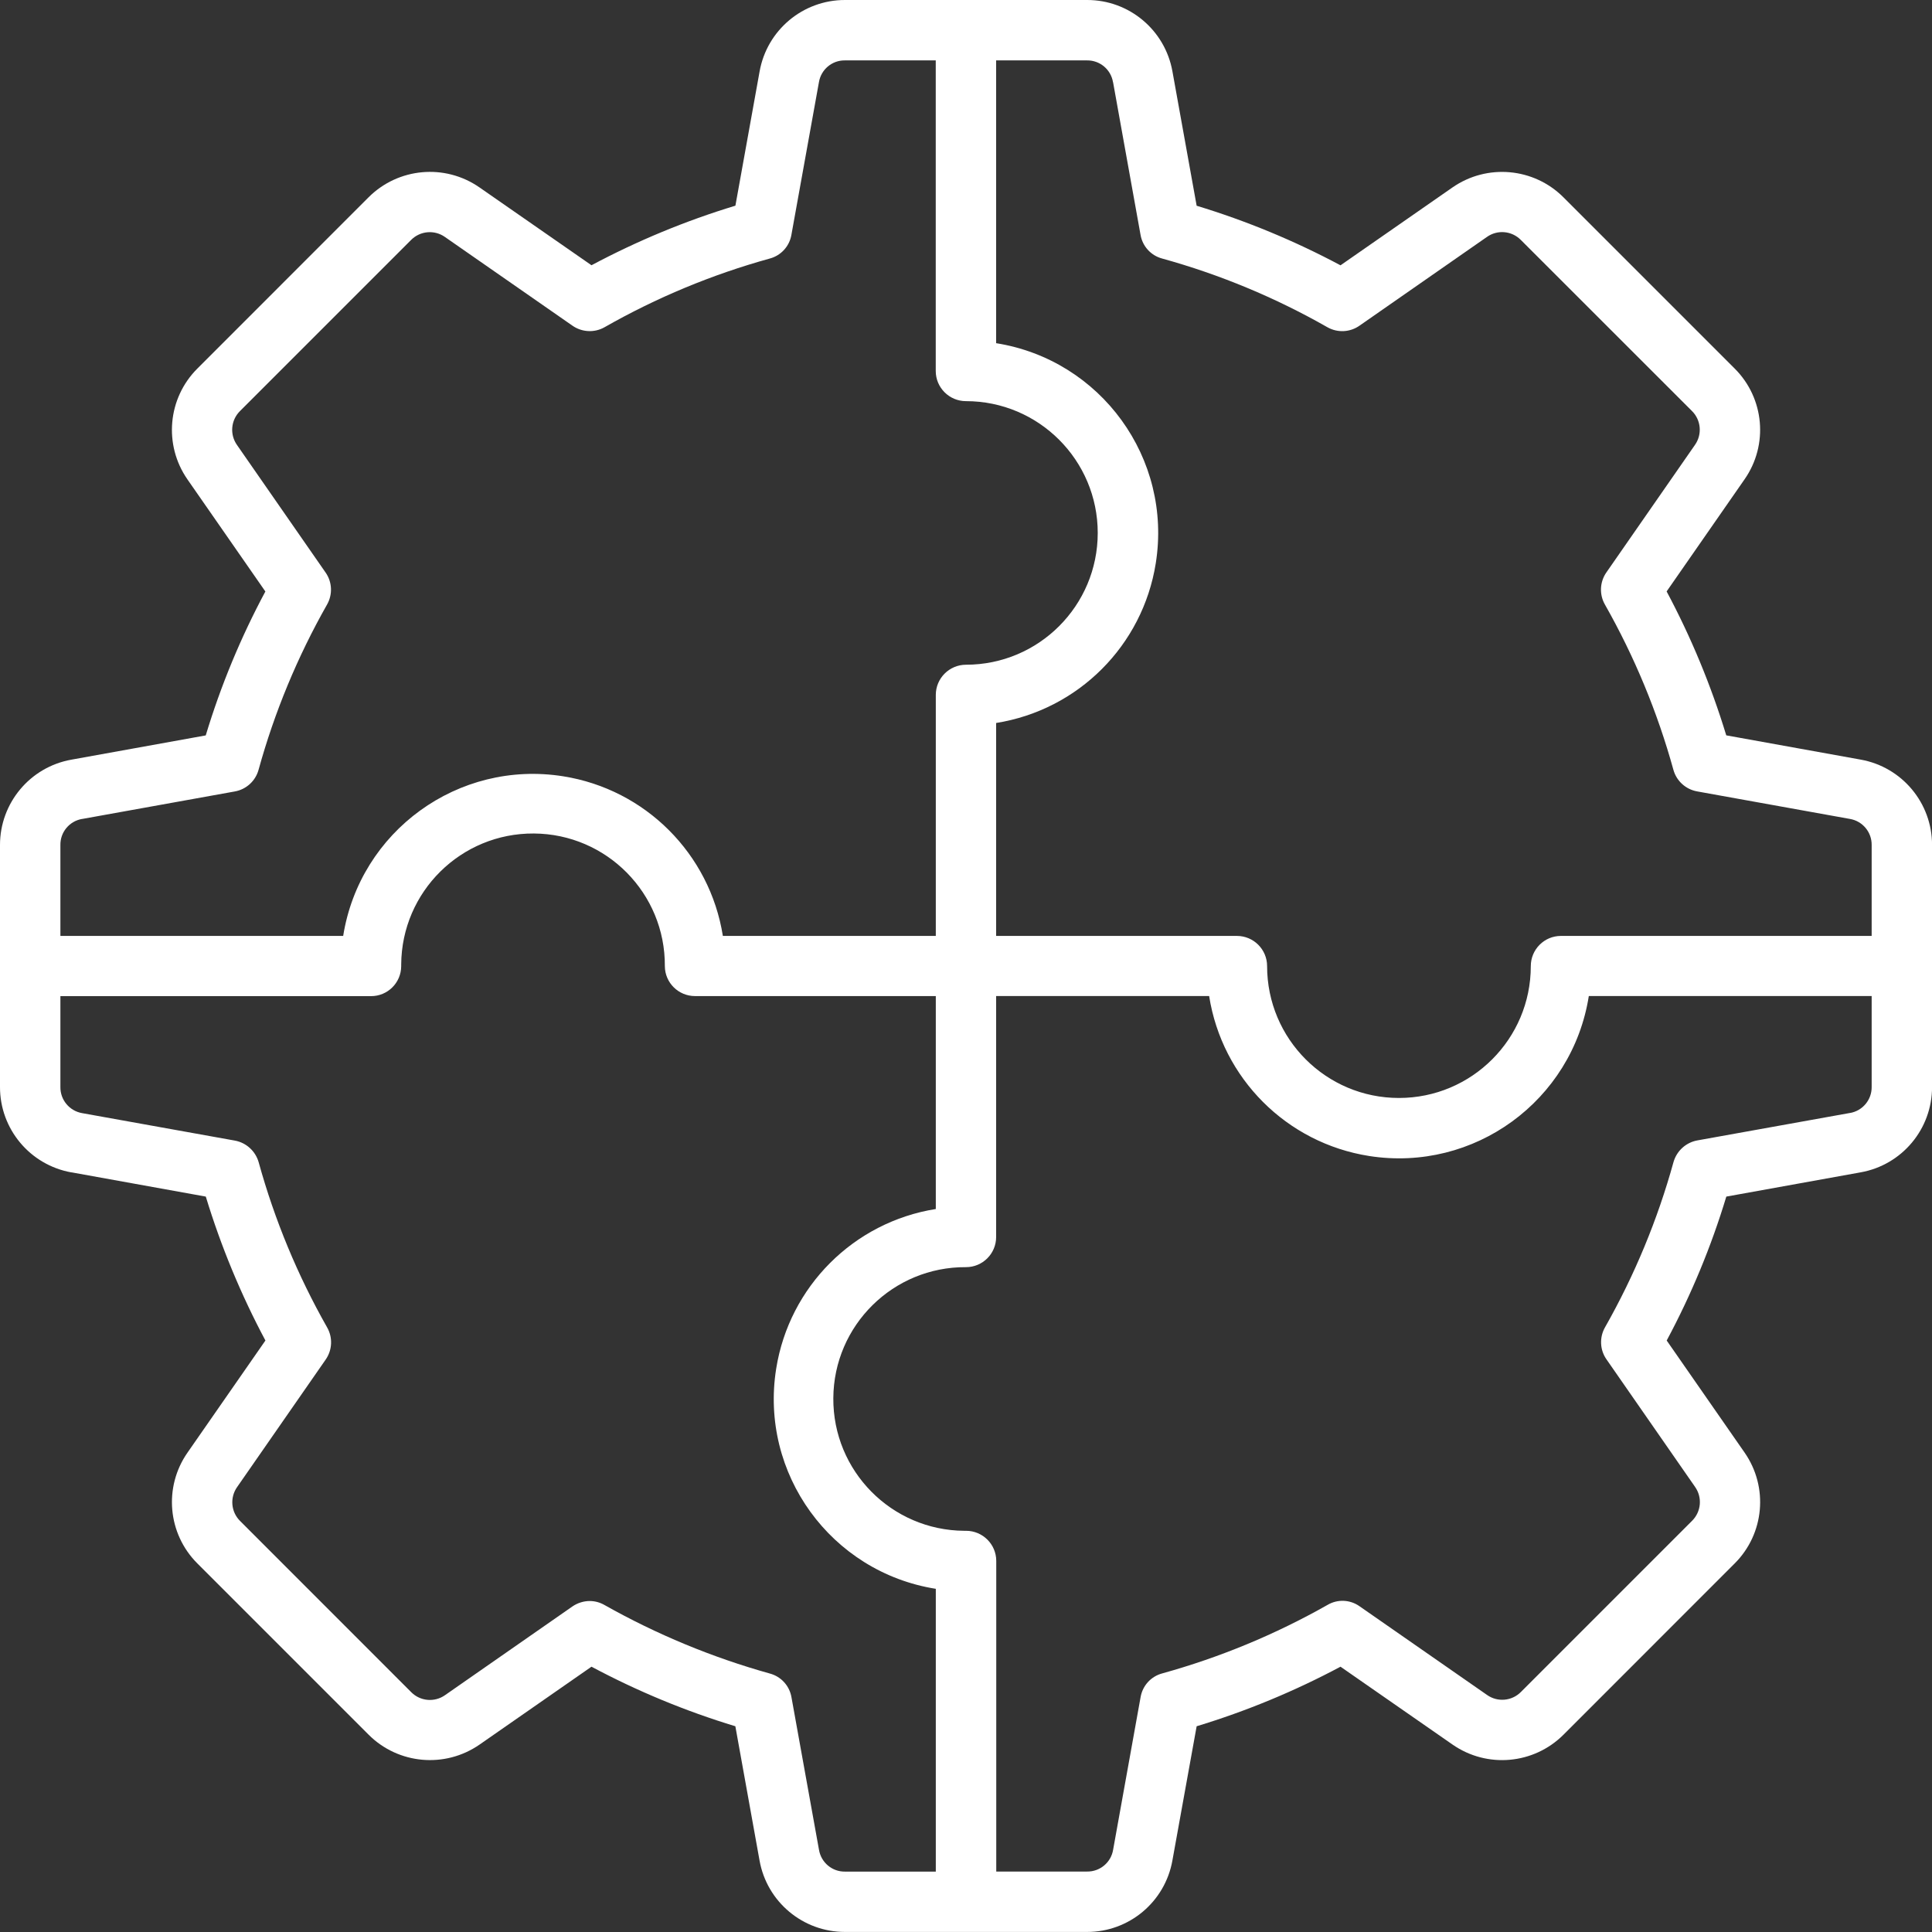 <svg width="209" height="209" viewBox="0 0 209 209" fill="none" xmlns="http://www.w3.org/2000/svg">
<rect x="0" y="0" width="209" height="209" fill="#333333" stroke="none"/>
<path fill-rule="evenodd" clip-rule="evenodd" d="M8.881 88.59C7.505 88.828 6.508 90.024 6.534 91.42V101.246H37.125C38.932 89.902 49.588 82.172 60.932 83.979C69.819 85.394 76.783 92.359 78.198 101.246H101.233V75.176C101.233 73.375 102.693 71.915 104.494 71.909C112.371 71.909 118.751 65.523 118.751 57.652C118.751 49.781 112.365 43.395 104.494 43.395C102.693 43.395 101.227 41.935 101.227 40.135V6.534H91.401C90.005 6.514 88.815 7.524 88.59 8.894L85.613 25.402C85.401 26.643 84.487 27.646 83.272 27.968C77.028 29.697 71.022 32.193 65.394 35.401C64.301 36.019 62.951 35.948 61.922 35.228L48.128 25.633C46.996 24.836 45.453 24.971 44.475 25.955L25.961 44.469C24.971 45.453 24.836 47.002 25.64 48.141L35.221 61.935C35.942 62.964 35.999 64.314 35.376 65.407C32.18 71.041 29.691 77.041 27.968 83.285C27.633 84.494 26.63 85.401 25.395 85.619L8.868 88.597L8.881 88.59ZM120.403 8.894C120.178 7.518 118.982 6.514 117.587 6.534H107.76V37.125C119.104 38.932 126.841 49.601 125.027 60.944C123.612 69.832 116.641 76.796 107.76 78.211V101.246H133.805C135.606 101.246 137.072 102.706 137.072 104.506C137.072 112.391 143.458 118.776 151.335 118.776C159.213 118.776 165.599 112.391 165.599 104.513C165.599 102.712 167.052 101.246 168.859 101.246H202.473V91.42C202.492 90.024 201.495 88.822 200.119 88.59L183.598 85.613C182.364 85.394 181.361 84.487 181.026 83.278C179.303 77.041 176.814 71.034 173.618 65.401C172.994 64.308 173.058 62.957 173.772 61.928L183.354 48.134C184.158 46.996 184.023 45.44 183.033 44.462L164.512 25.948C163.534 24.964 161.991 24.829 160.859 25.627L147.072 35.228C146.043 35.955 144.692 36.019 143.599 35.401C137.972 32.193 131.966 29.697 125.722 27.968C124.506 27.646 123.593 26.643 123.381 25.402L120.41 8.894H120.403ZM200.119 120.403C201.495 120.172 202.492 118.969 202.473 117.574V107.748H171.875C170.087 119.091 159.451 126.834 148.107 125.053C139.194 123.651 132.204 116.661 130.802 107.748H107.76V133.818C107.76 135.619 106.301 137.078 104.5 137.078C96.622 137.027 90.198 143.368 90.147 151.245C90.095 159.123 96.436 165.547 104.314 165.599C104.378 165.599 104.442 165.599 104.506 165.599C106.307 165.599 107.773 167.059 107.773 168.859V202.46H117.6C118.995 202.479 120.191 201.476 120.416 200.1L123.387 183.592C123.599 182.351 124.513 181.348 125.728 181.026C131.966 179.296 137.972 176.808 143.606 173.618C144.692 172.975 146.049 173.033 147.078 173.766L160.872 183.361C162.004 184.158 163.547 184.023 164.525 183.039L183.045 164.518C184.036 163.534 184.171 161.985 183.367 160.846L173.785 147.052C173.065 146.024 173.007 144.673 173.631 143.58C176.827 137.946 179.316 131.94 181.039 125.702C181.386 124.5 182.383 123.593 183.611 123.368L200.132 120.397L200.119 120.403ZM88.597 200.106C88.822 201.482 90.018 202.486 91.407 202.466H101.233V171.875C89.889 170.068 82.153 159.4 83.967 148.056C85.381 139.175 92.352 132.204 101.233 130.789V107.754H75.189C73.394 107.754 71.935 106.314 71.922 104.519C71.973 96.642 65.632 90.217 57.755 90.166C49.877 90.114 43.453 96.455 43.401 104.333C43.401 104.397 43.401 104.461 43.401 104.526C43.388 106.32 41.929 107.767 40.135 107.76H6.534V117.587C6.514 118.982 7.511 120.178 8.881 120.416L25.408 123.387C26.636 123.612 27.633 124.519 27.98 125.722C29.704 131.966 32.193 137.966 35.389 143.599C36.012 144.692 35.948 146.043 35.234 147.072L25.652 160.866C24.849 162.004 24.984 163.56 25.974 164.538L44.488 183.058C45.466 184.042 47.009 184.177 48.141 183.38L61.928 173.779C62.475 173.406 63.124 173.2 63.787 173.194C64.353 173.194 64.912 173.348 65.401 173.631C71.041 176.808 77.041 179.296 83.278 181.039C84.494 181.361 85.407 182.364 85.619 183.605L88.597 200.113V200.106ZM7.73 126.821L22.263 129.445C23.903 134.834 26.064 140.049 28.713 145.014L20.283 157.142C17.685 160.866 18.135 165.92 21.35 169.129L39.871 187.65C43.08 190.865 48.134 191.315 51.871 188.73L63.986 180.3C68.951 182.949 74.16 185.11 79.549 186.743L82.166 201.264C82.963 205.74 86.86 209 91.407 208.994H117.587C122.133 209.006 126.03 205.746 126.828 201.264L129.451 186.743C134.834 185.11 140.049 182.949 145.014 180.3L157.142 188.73C160.879 191.322 165.927 190.865 169.142 187.65L187.656 169.129C190.872 165.92 191.322 160.872 188.73 157.142L180.3 145.014C182.962 140.049 185.123 134.834 186.75 129.445L201.283 126.821C205.759 126.024 209.013 122.127 209.006 117.58V91.42C209.013 86.873 205.759 82.97 201.277 82.172L186.743 79.549C185.103 74.16 182.943 68.944 180.293 63.98L188.724 51.851C191.322 48.128 190.872 43.073 187.65 39.864L169.136 21.35C165.927 18.135 160.872 17.685 157.136 20.27L145.014 28.701C140.049 26.051 134.834 23.89 129.451 22.257L126.834 7.736C126.037 3.248 122.14 -0.013 117.593 3.79179e-05H91.413C86.867 -0.006 82.97 3.248 82.172 7.73L79.555 22.25C74.166 23.884 68.957 26.045 63.986 28.694L51.864 20.27C48.128 17.678 43.08 18.135 39.864 21.35L21.35 39.871C18.135 43.08 17.685 48.128 20.276 51.858L28.707 63.986C26.045 68.951 23.884 74.166 22.257 79.555L7.723 82.179C3.248 82.976 -0.006 86.873 3.79179e-05 91.42V117.58C-0.013 122.127 3.248 126.03 7.73 126.828V126.821Z" fill="white"/>
</svg>
